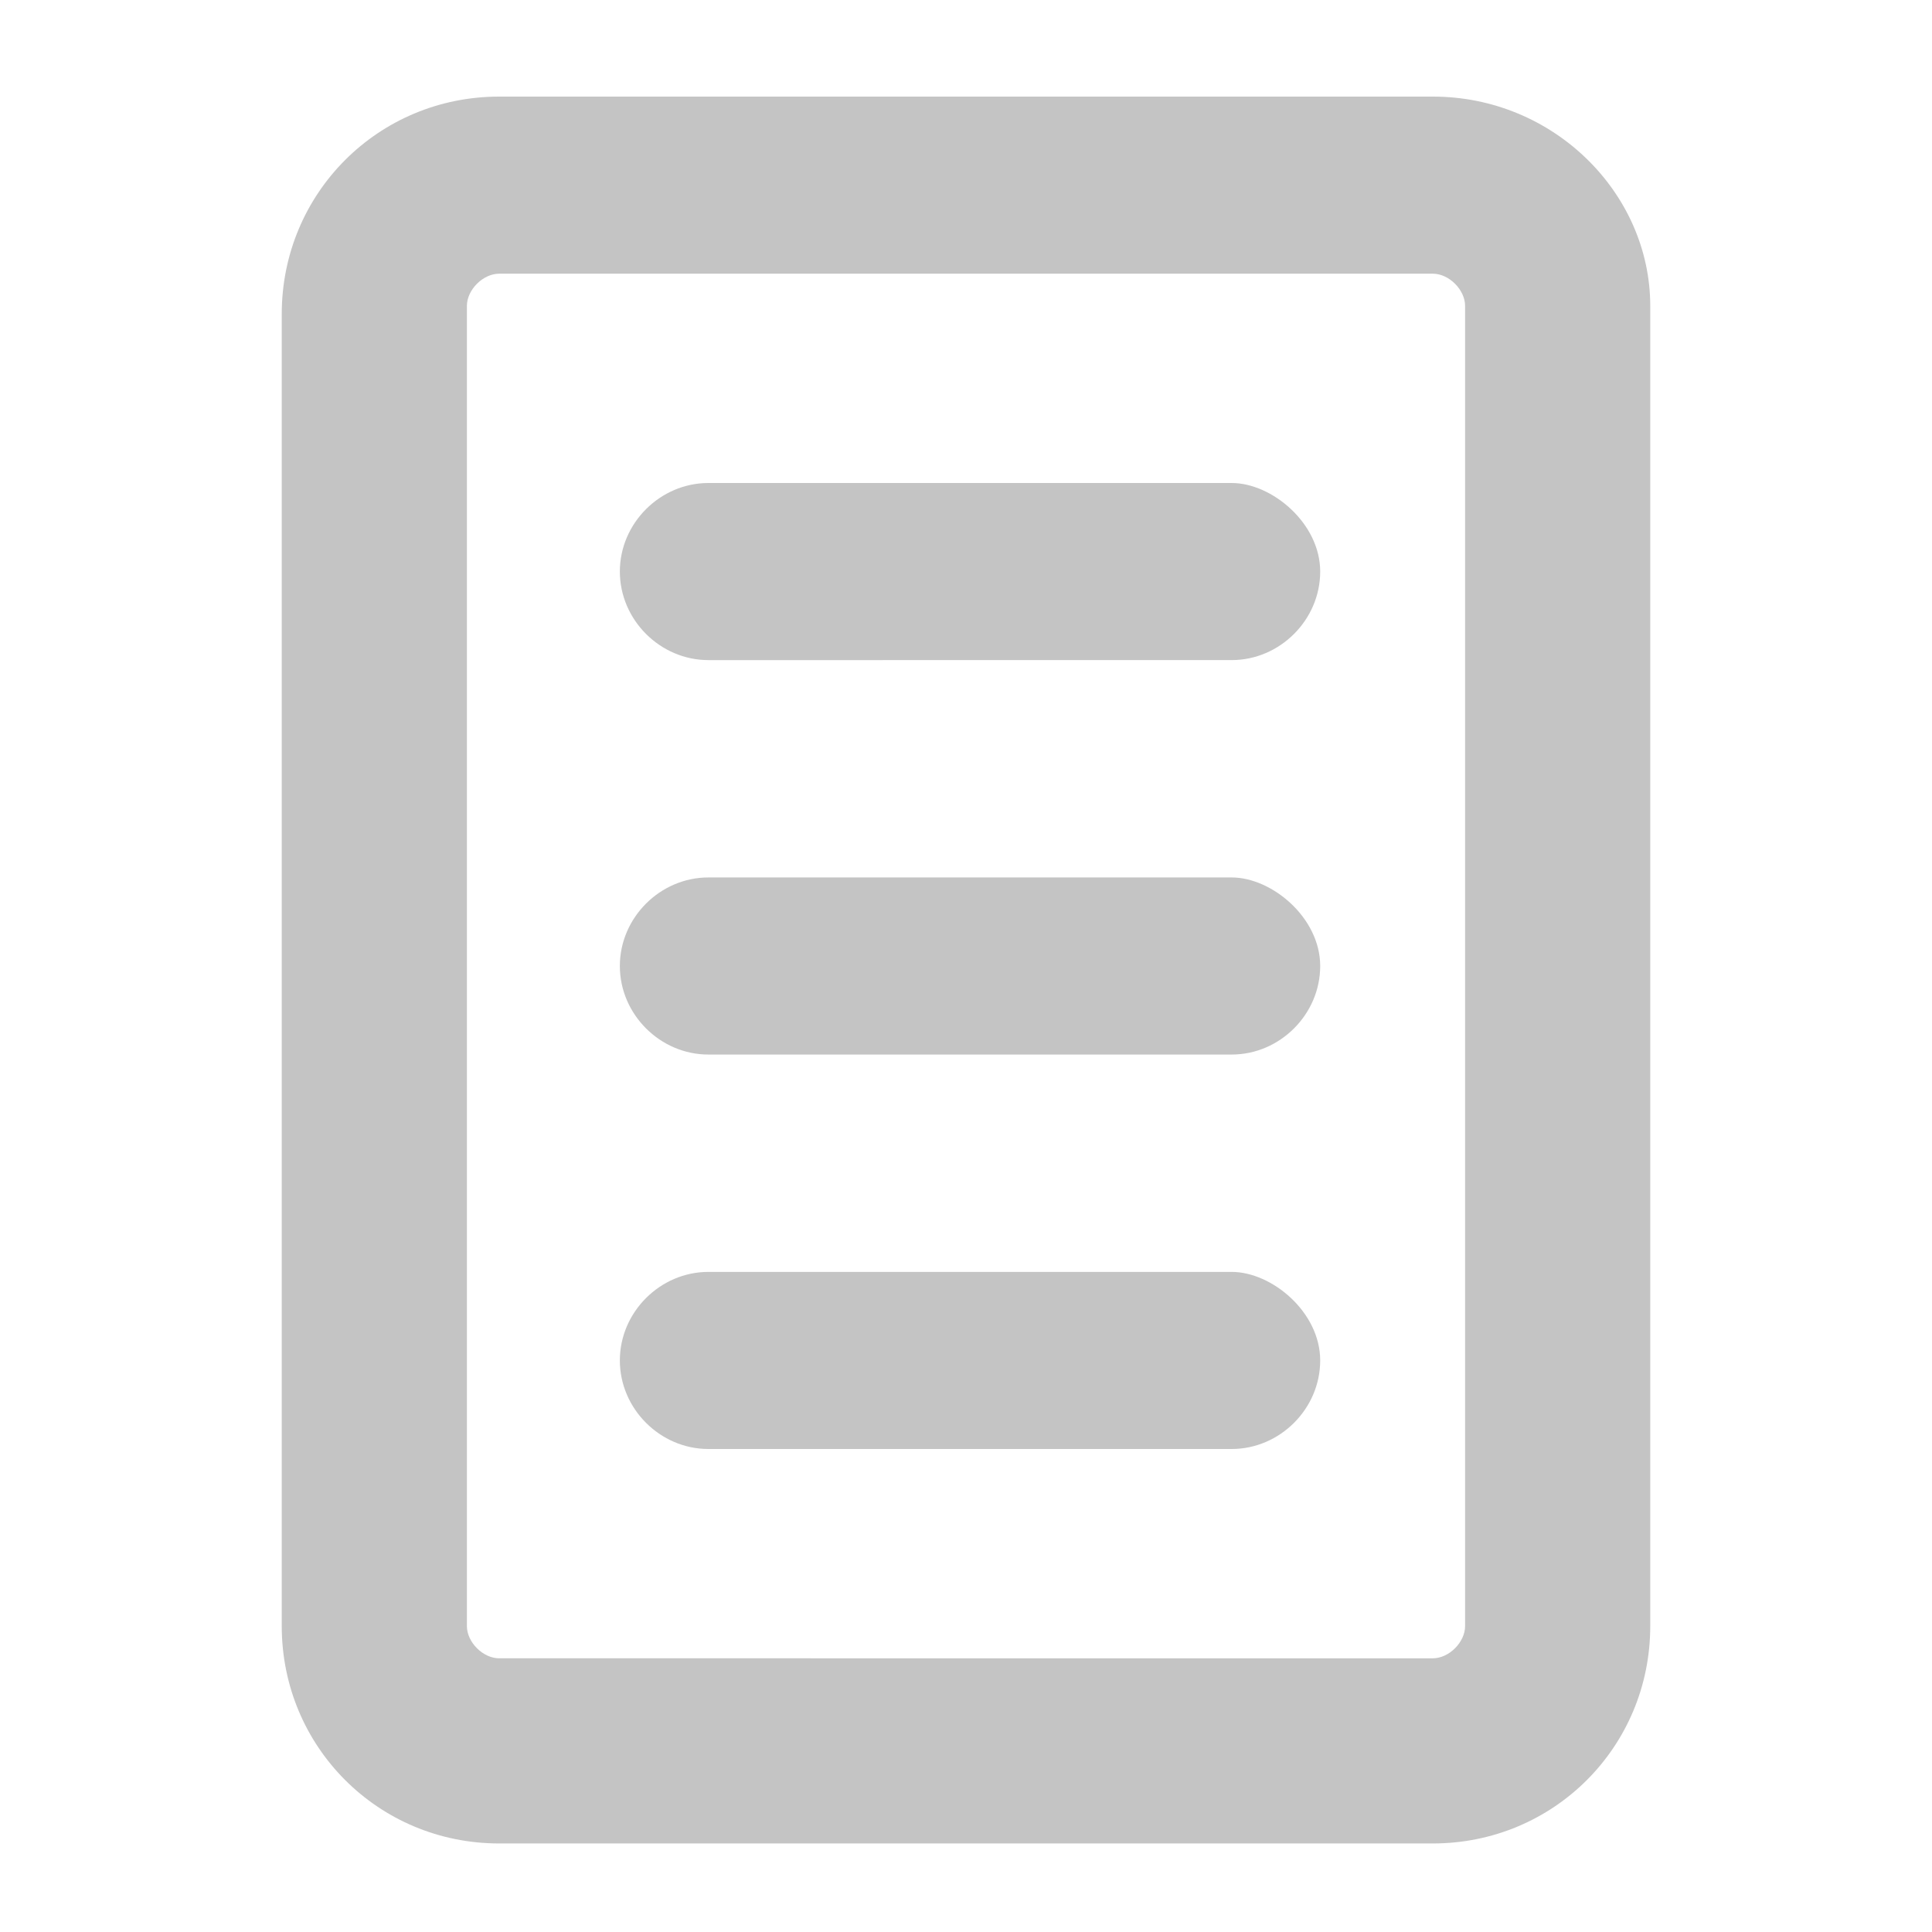 <?xml version="1.0" encoding="utf-8"?>
<!-- Generator: Adobe Illustrator 22.0.0, SVG Export Plug-In . SVG Version: 6.00 Build 0)  -->
<svg version="1.1" id="Capa_1" xmlns="http://www.w3.org/2000/svg" xmlns:xlink="http://www.w3.org/1999/xlink" x="0px" y="0px"
	 width="24px" height="24px" viewBox="0 0 24 24" style="enable-background:new 0 0 24 24;" xml:space="preserve">
<style type="text/css">
	.st0{fill:none;}
	.st1{fill:#C4C4C4;}
</style>
<g>
	<rect class="st0" width="24" height="24"/>
	<path class="st1" d="M16.4,7.1c0,0.6-0.5,1.1-1.1,1.1H8.8c-0.6,0-1.1-0.5-1.1-1.1S8.2,6,8.8,6h6.5C15.8,6,16.4,6.5,16.4,7.1z
		 M16.4,12c0,0.6-0.5,1.1-1.1,1.1H8.8c-0.6,0-1.1-0.5-1.1-1.1s0.5-1.1,1.1-1.1h6.5C15.8,10.9,16.4,11.4,16.4,12z M16.4,16.9
		c0,0.6-0.5,1.1-1.1,1.1H8.8c-0.6,0-1.1-0.5-1.1-1.1s0.5-1.1,1.1-1.1h6.5C15.8,15.8,16.4,16.3,16.4,16.9z M17.8,1.2H6.2
		c-1.5,0-2.7,1.2-2.7,2.7v16.3c0,1.5,1.2,2.7,2.7,2.7h11.6c1.5,0,2.7-1.2,2.7-2.7V3.8C20.5,2.4,19.3,1.2,17.8,1.2z M18.2,20.2
		c0,0.2-0.2,0.4-0.4,0.4H6.2c-0.2,0-0.4-0.2-0.4-0.4V3.8c0-0.2,0.2-0.4,0.4-0.4h11.6c0.2,0,0.4,0.2,0.4,0.4V20.2z"/>
</g>
</svg>
